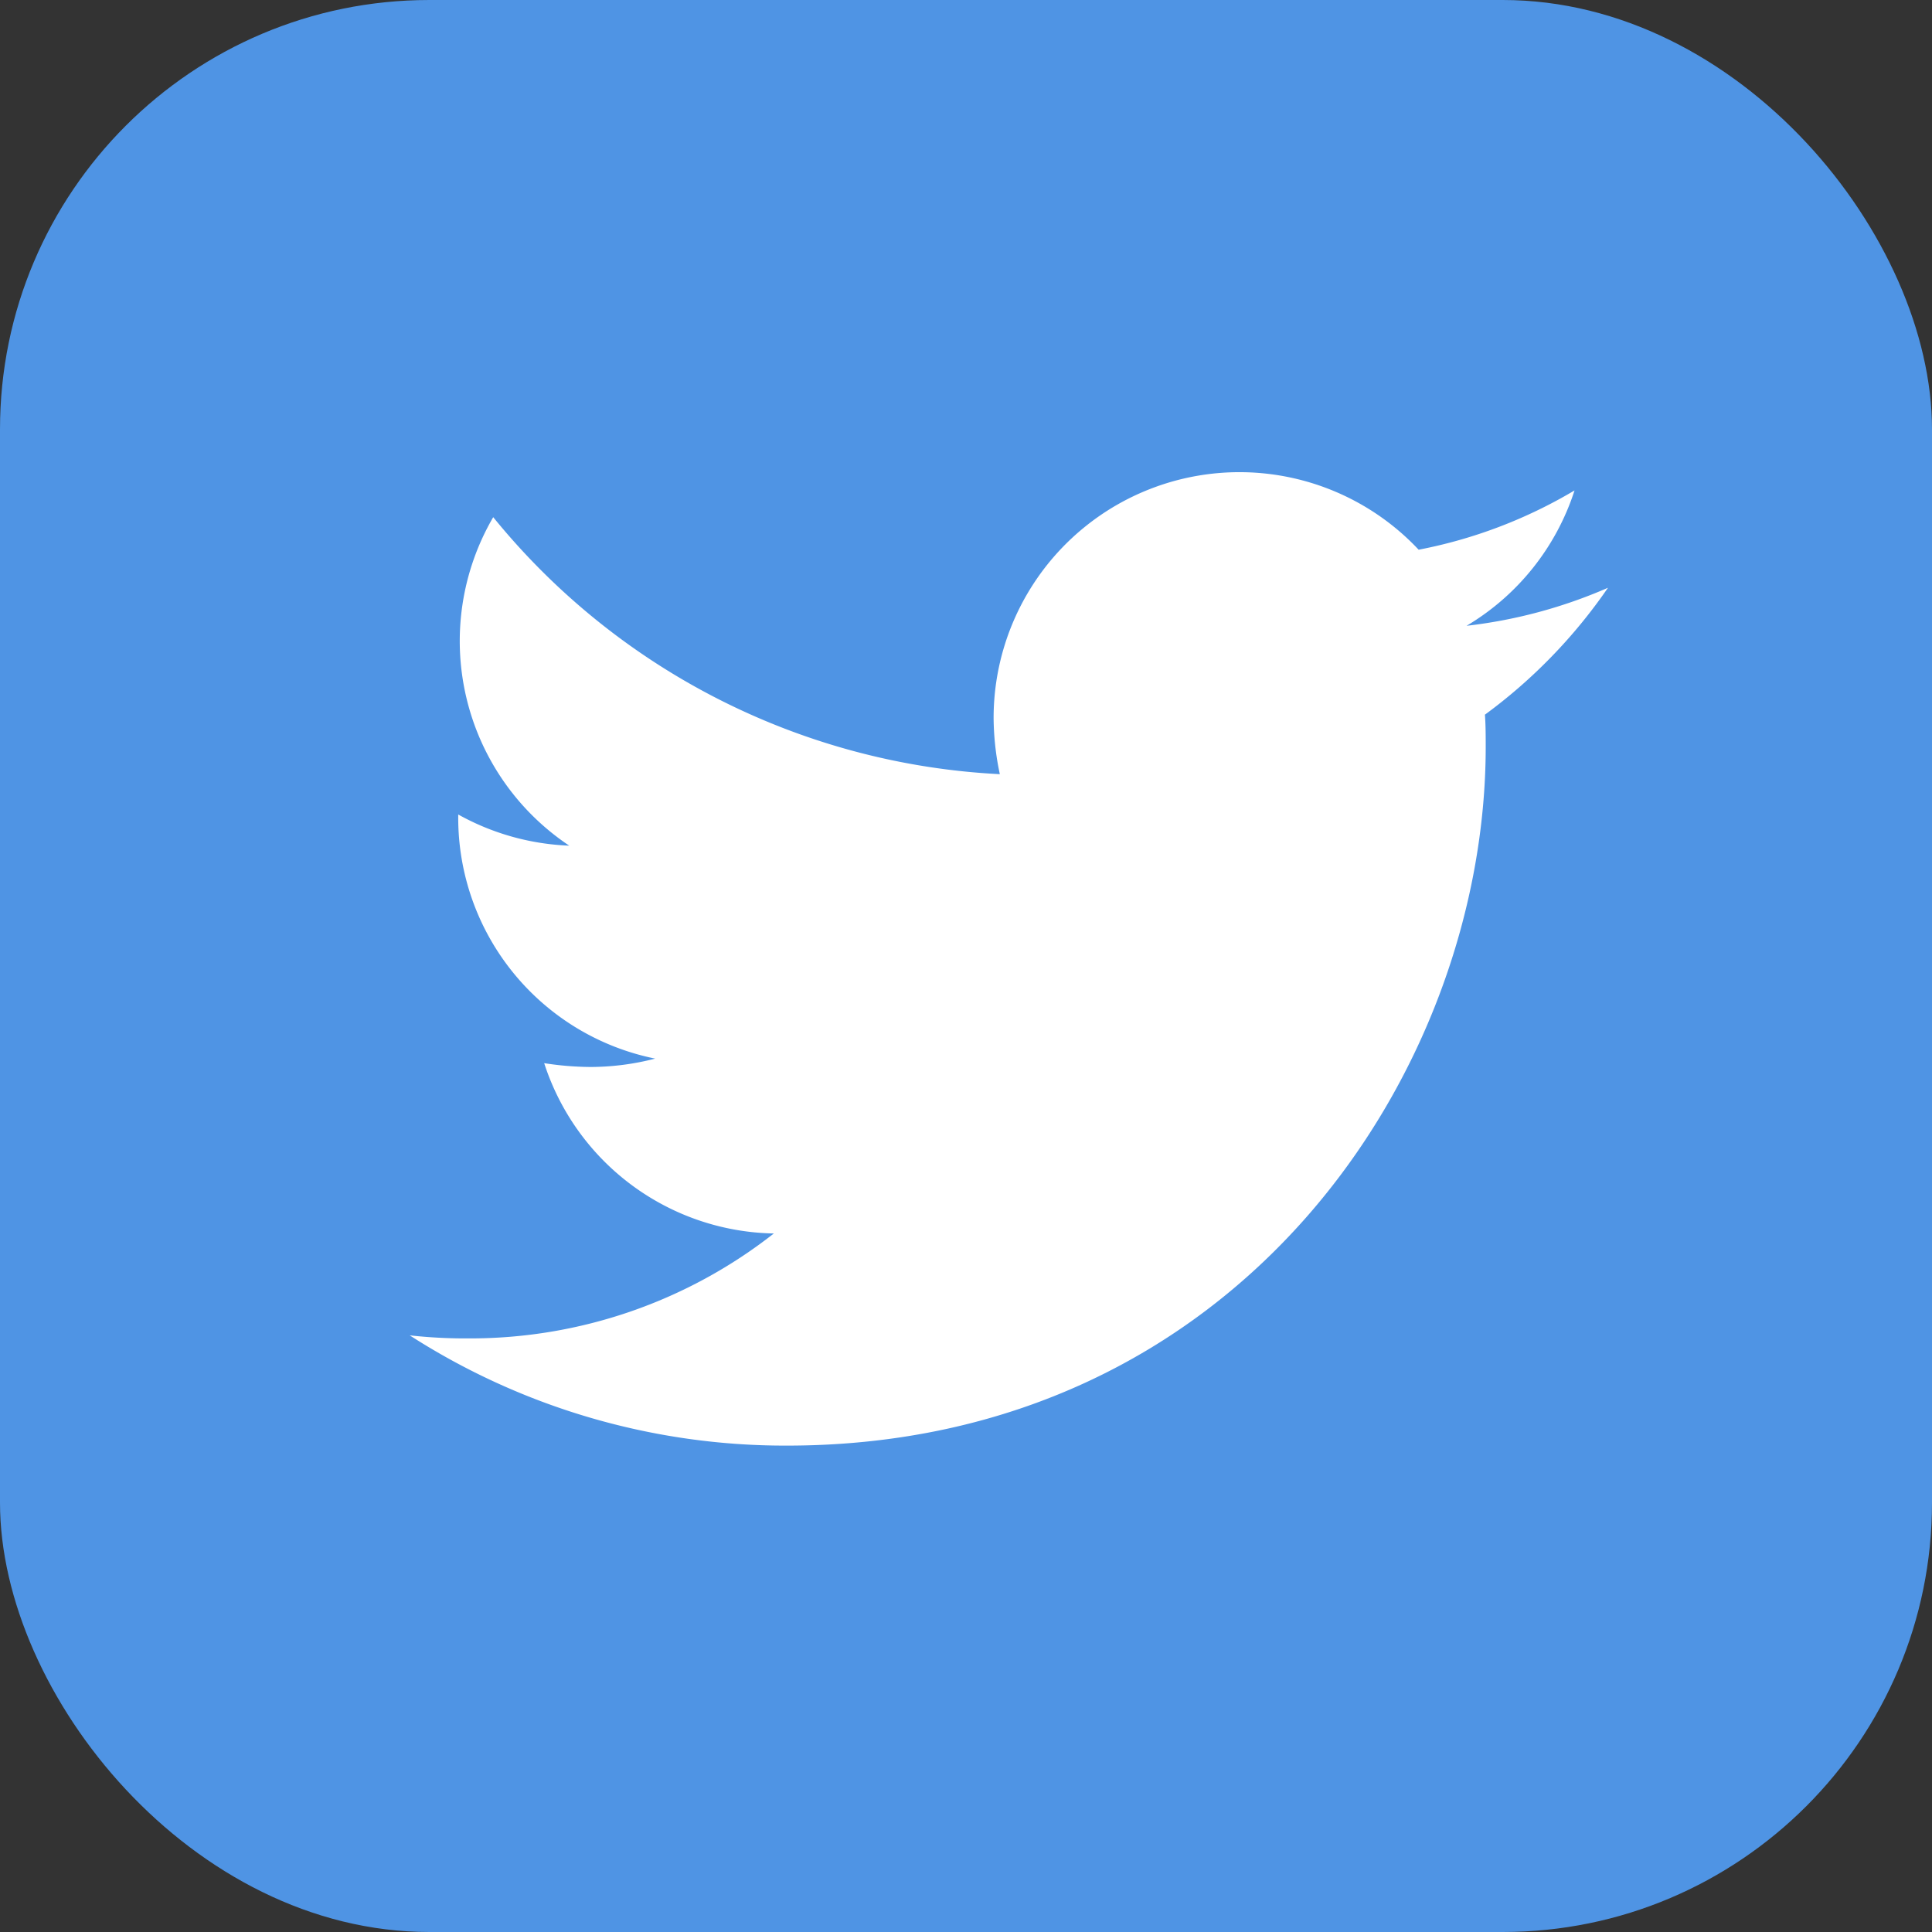 <svg xmlns="http://www.w3.org/2000/svg" width="45" height="45" viewBox="0 0 45 45">
  <rect x="0" y="0" width="45" height="45" fill="#333333" stroke="none"/>
  <g id="Group_658" data-name="Group 658" transform="translate(-687.002 -586.506)">
    <rect id="Rectangle_78" data-name="Rectangle 78" width="45" height="45" rx="10" transform="translate(687.002 586.506)" fill="#4f94e4"/>
    <path id="twitter" d="M25.044,53.732c.018.248.018.5.018.744,0,7.563-5.756,16.277-16.277,16.277A16.167,16.167,0,0,1,0,68.185a11.835,11.835,0,0,0,1.381.071,11.457,11.457,0,0,0,7.1-2.444,5.731,5.731,0,0,1-5.349-3.967,7.215,7.215,0,0,0,1.08.089,6.05,6.05,0,0,0,1.505-.195,5.722,5.722,0,0,1-4.587-5.615v-.071a5.762,5.762,0,0,0,2.586.726,5.729,5.729,0,0,1-1.771-7.651,16.261,16.261,0,0,0,11.8,5.986A6.458,6.458,0,0,1,13.6,53.8a5.726,5.726,0,0,1,9.9-3.914,11.263,11.263,0,0,0,3.631-1.381,5.705,5.705,0,0,1-2.515,3.153,11.469,11.469,0,0,0,3.294-.886,12.3,12.3,0,0,1-2.869,2.958Z" transform="translate(696.545 549.424)" fill="#fff"/>
  </g>
</svg>
